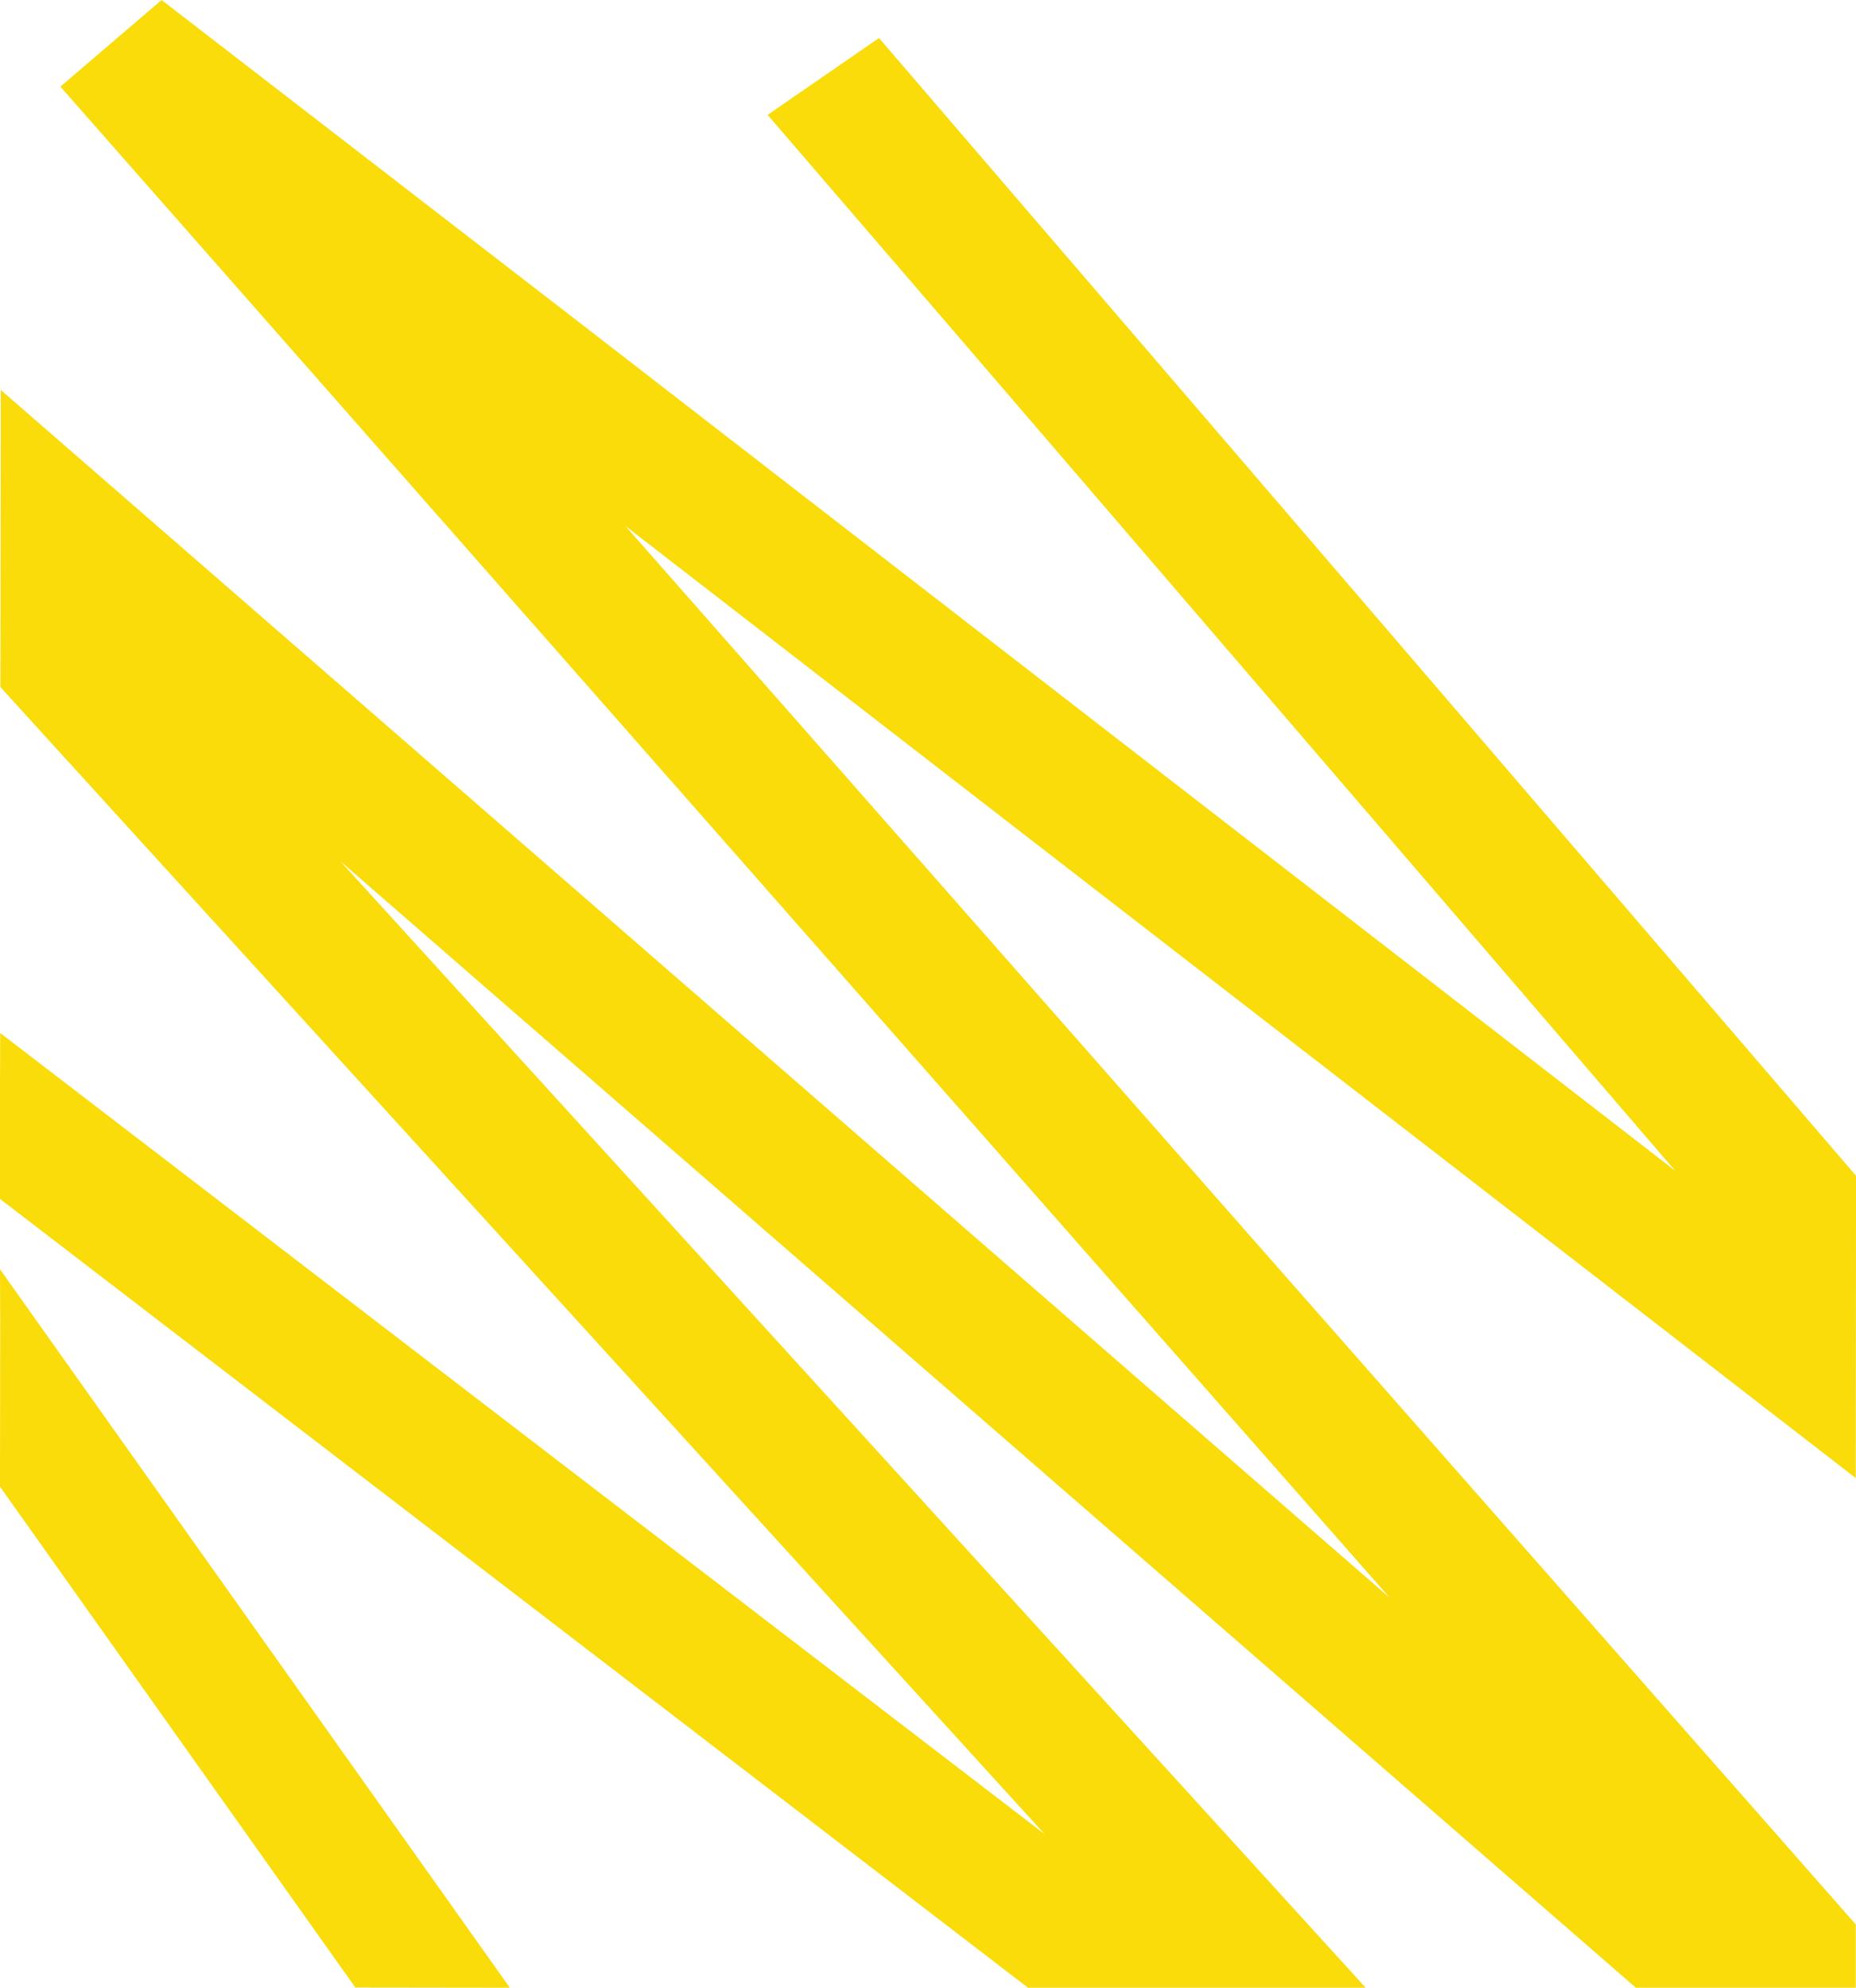 <?xml version="1.0" encoding="utf-8"?>
<!-- Generator: Adobe Illustrator 24.3.0, SVG Export Plug-In . SVG Version: 6.00 Build 0)  -->
<svg version="1.1" id="Livello_1" xmlns="http://www.w3.org/2000/svg" xmlns:xlink="http://www.w3.org/1999/xlink" x="0px" y="0px"
	 viewBox="0 0 913 977.5" style="enable-background:new 0 0 913 977.5;" xml:space="preserve">
<style type="text/css">
	.st0{fill:#F9DC0A;}
</style>
<g id="Raggruppa_5747" transform="translate(-113 -2369.5)">
	<path id="Tracciato_4603" class="st0" d="M113.1,3020.1l-0.1,80.5l174.8,246.3l76,0.1l-250.8-353.3L113.1,3020.1z"/>
	<path id="Tracciato_4604" class="st0" d="M192.5,2369.5l-49.8,42.6l103.4,117.5l550.6,625.7l-683.3-594l-0.1,77.1l-0.1,69
		l513.7,564.1l-513.8-394l-0.1,27l0,22.4l0,32.2L618.7,3347l130,0l36.1,0L280.4,2793l637.3,554l108.2,0l0-31.1l-605.3-687.8
		l605.3,468.3l0.1-130.4l0-18.3l-359.1-418.1l-121.5-141.4l-54.8,37.8l89.1,103.5l357.3,415.7l-537.3-415.8L192.5,2369.5z"/>
</g>
</svg>
